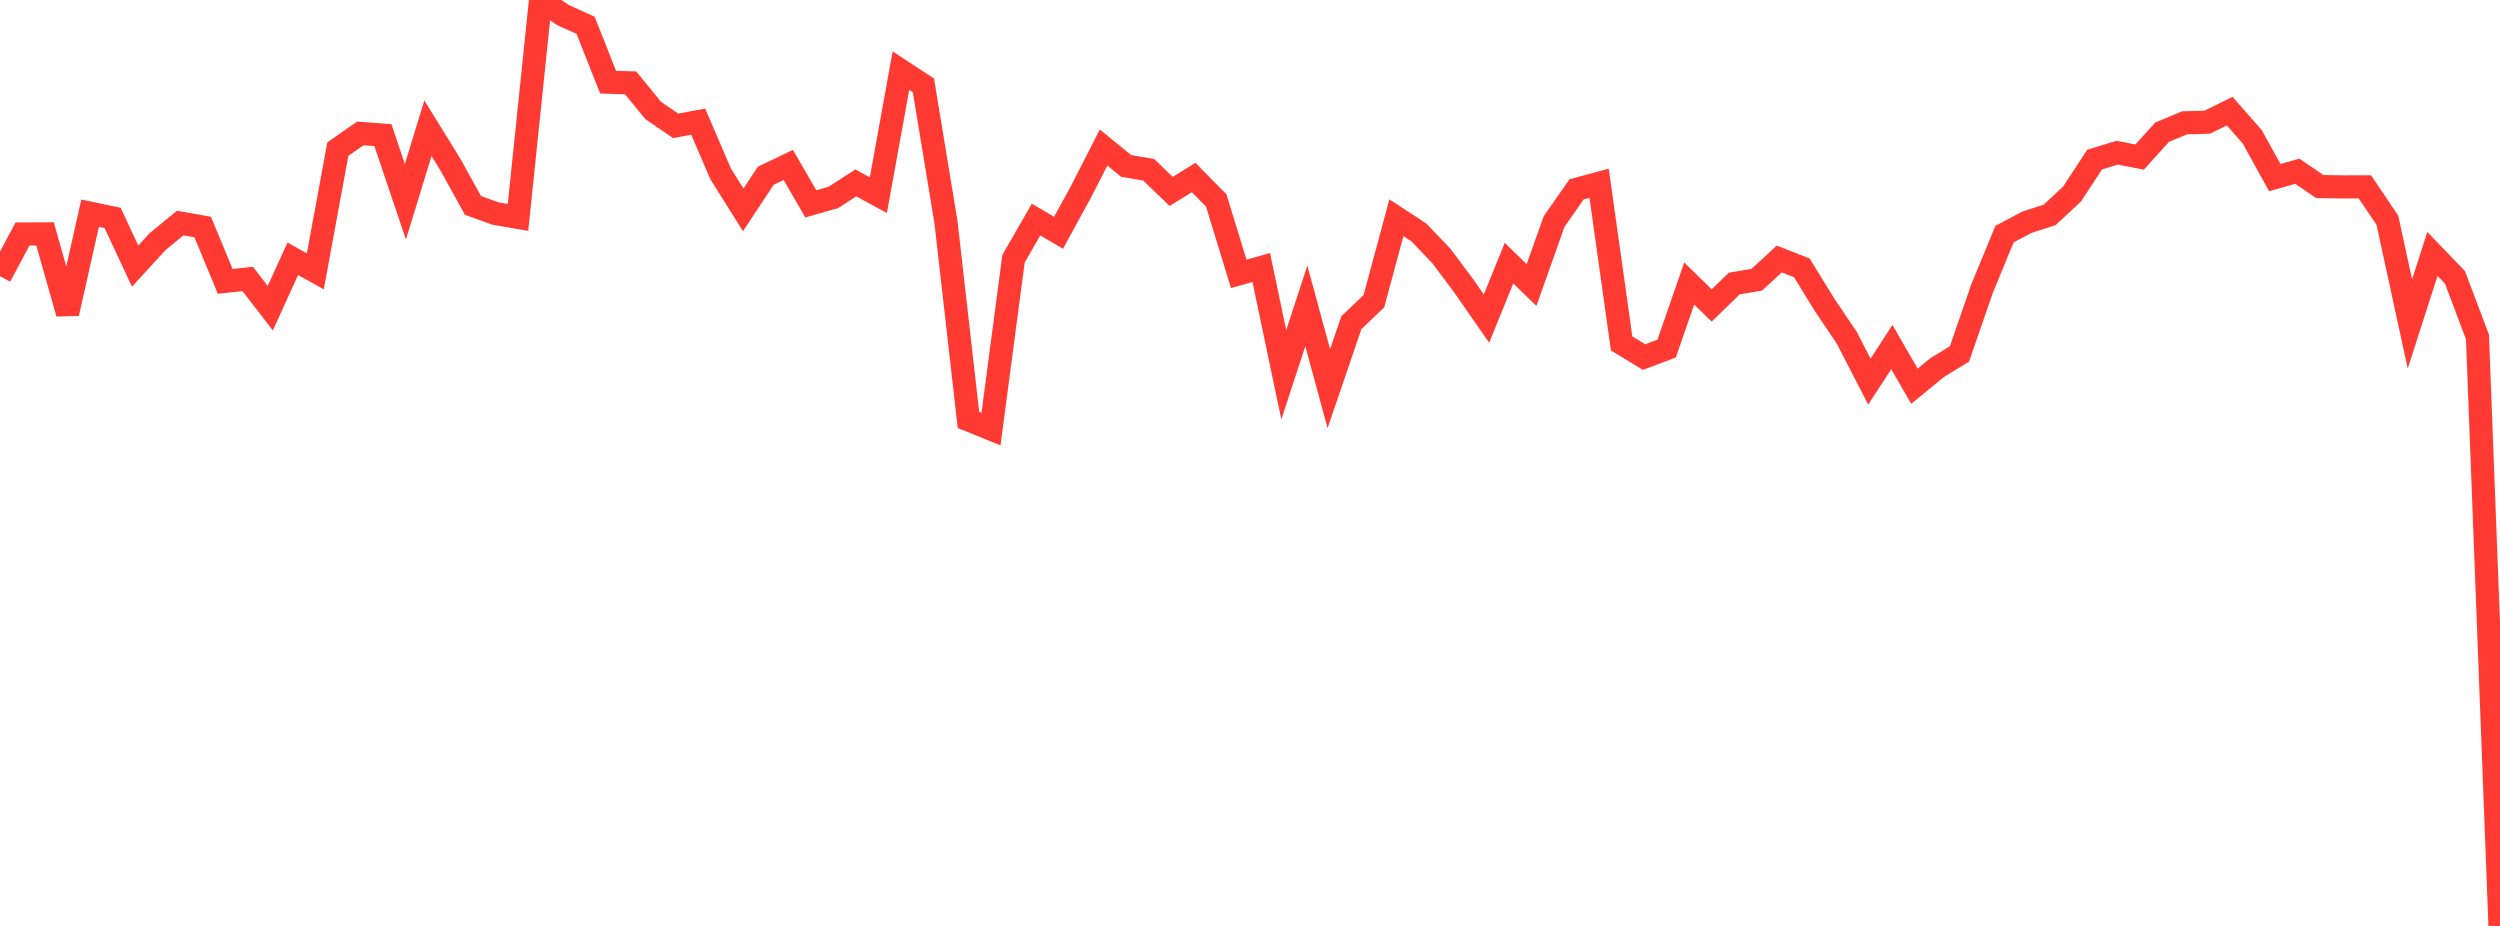 <?xml version="1.0" standalone="no"?>
<!DOCTYPE svg PUBLIC "-//W3C//DTD SVG 1.1//EN" "http://www.w3.org/Graphics/SVG/1.1/DTD/svg11.dtd">

<svg width="135" height="50" viewBox="0 0 135 50" preserveAspectRatio="none" 
  xmlns="http://www.w3.org/2000/svg"
  xmlns:xlink="http://www.w3.org/1999/xlink">


<polyline points="0.0, 14.915 1.216, 12.635 2.432, 12.63 3.649, 16.924 4.865, 11.513 6.081, 11.767 7.297, 14.371 8.514, 13.043 9.73, 12.044 10.946, 12.261 12.162, 15.194 13.378, 15.065 14.595, 16.642 15.811, 13.974 17.027, 14.653 18.243, 8.052 19.459, 7.205 20.676, 7.297 21.892, 10.894 23.108, 6.926 24.324, 8.892 25.541, 11.093 26.757, 11.531 27.973, 11.739 29.189, 0.0 30.405, 0.814 31.622, 1.366 32.838, 4.438 34.054, 4.474 35.27, 5.965 36.486, 6.795 37.703, 6.569 38.919, 9.399 40.135, 11.332 41.351, 9.492 42.568, 8.906 43.784, 11.009 45.0, 10.661 46.216, 9.876 47.432, 10.541 48.649, 3.814 49.865, 4.612 51.081, 11.989 52.297, 22.675 53.514, 23.168 54.73, 13.97 55.946, 11.857 57.162, 12.57 58.378, 10.346 59.595, 7.966 60.811, 8.96 62.027, 9.167 63.243, 10.336 64.459, 9.587 65.676, 10.823 66.892, 14.789 68.108, 14.446 69.324, 20.238 70.541, 16.517 71.757, 20.987 72.973, 17.426 74.189, 16.266 75.405, 11.759 76.622, 12.554 77.838, 13.829 79.054, 15.454 80.27, 17.204 81.486, 14.209 82.703, 15.393 83.919, 11.966 85.135, 10.224 86.351, 9.895 87.568, 18.546 88.784, 19.284 90.0, 18.823 91.216, 15.308 92.432, 16.494 93.649, 15.311 94.865, 15.105 96.081, 13.987 97.297, 14.463 98.514, 16.44 99.73, 18.246 100.946, 20.606 102.162, 18.742 103.378, 20.856 104.595, 19.859 105.811, 19.112 107.027, 15.595 108.243, 12.643 109.459, 11.998 110.676, 11.609 111.892, 10.477 113.108, 8.62 114.324, 8.245 115.541, 8.482 116.757, 7.136 117.973, 6.631 119.189, 6.6 120.405, 6 121.622, 7.39 122.838, 9.59 124.054, 9.247 125.27, 10.074 126.486, 10.092 127.703, 10.089 128.919, 11.894 130.135, 17.494 131.351, 13.712 132.568, 14.977 133.784, 18.2 135.0, 50.0" fill="none" stroke="#ff3a33" stroke-width="1.25"/>

</svg>